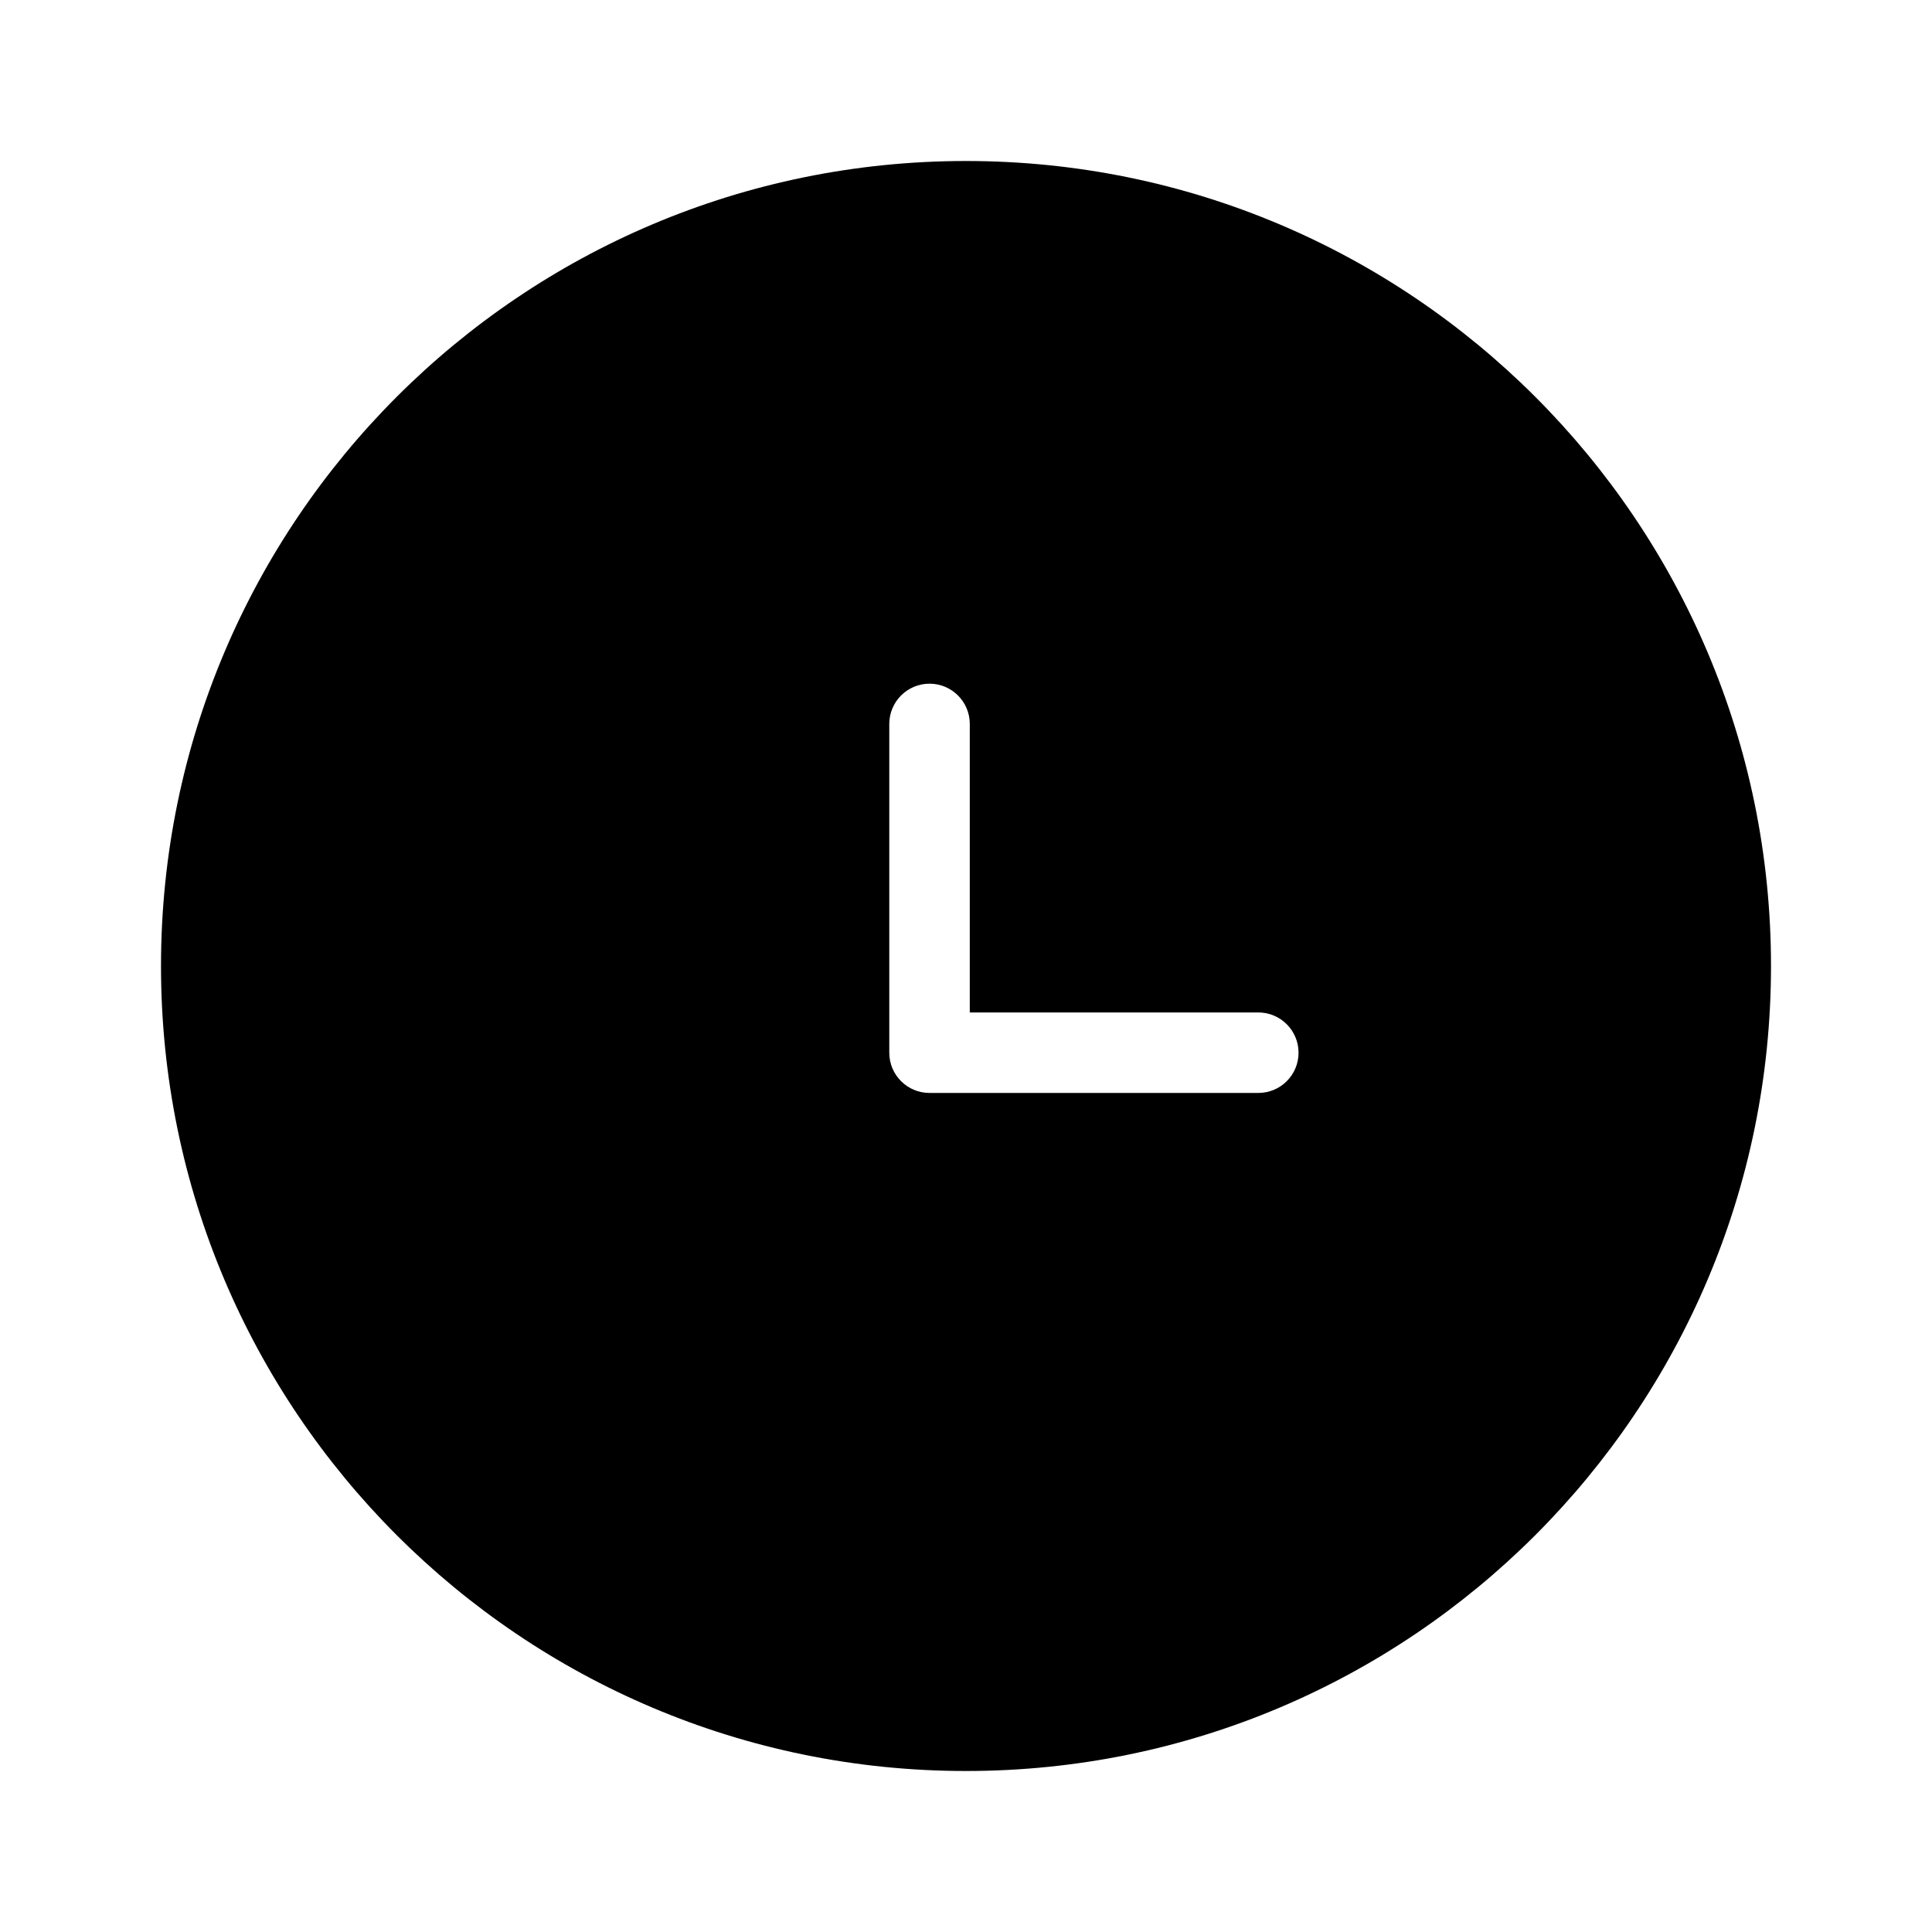 <svg width="24" height="24" viewBox="0 0 24 24" fill="none" xmlns="http://www.w3.org/2000/svg">
<path fill-rule="evenodd" clip-rule="evenodd" d="M12 22C17.523 22 22 17.523 22 12C22 6.477 17.523 2 12 2C6.477 2 2 6.477 2 12C2 17.523 6.477 22 12 22ZM12.047 8.993C12.047 8.717 11.823 8.493 11.547 8.493C11.271 8.493 11.047 8.717 11.047 8.993V13.077C11.047 13.354 11.271 13.577 11.547 13.577H15.631C15.907 13.577 16.131 13.354 16.131 13.077C16.131 12.801 15.907 12.577 15.631 12.577H12.047V8.993Z" fill="black"/>
</svg>

